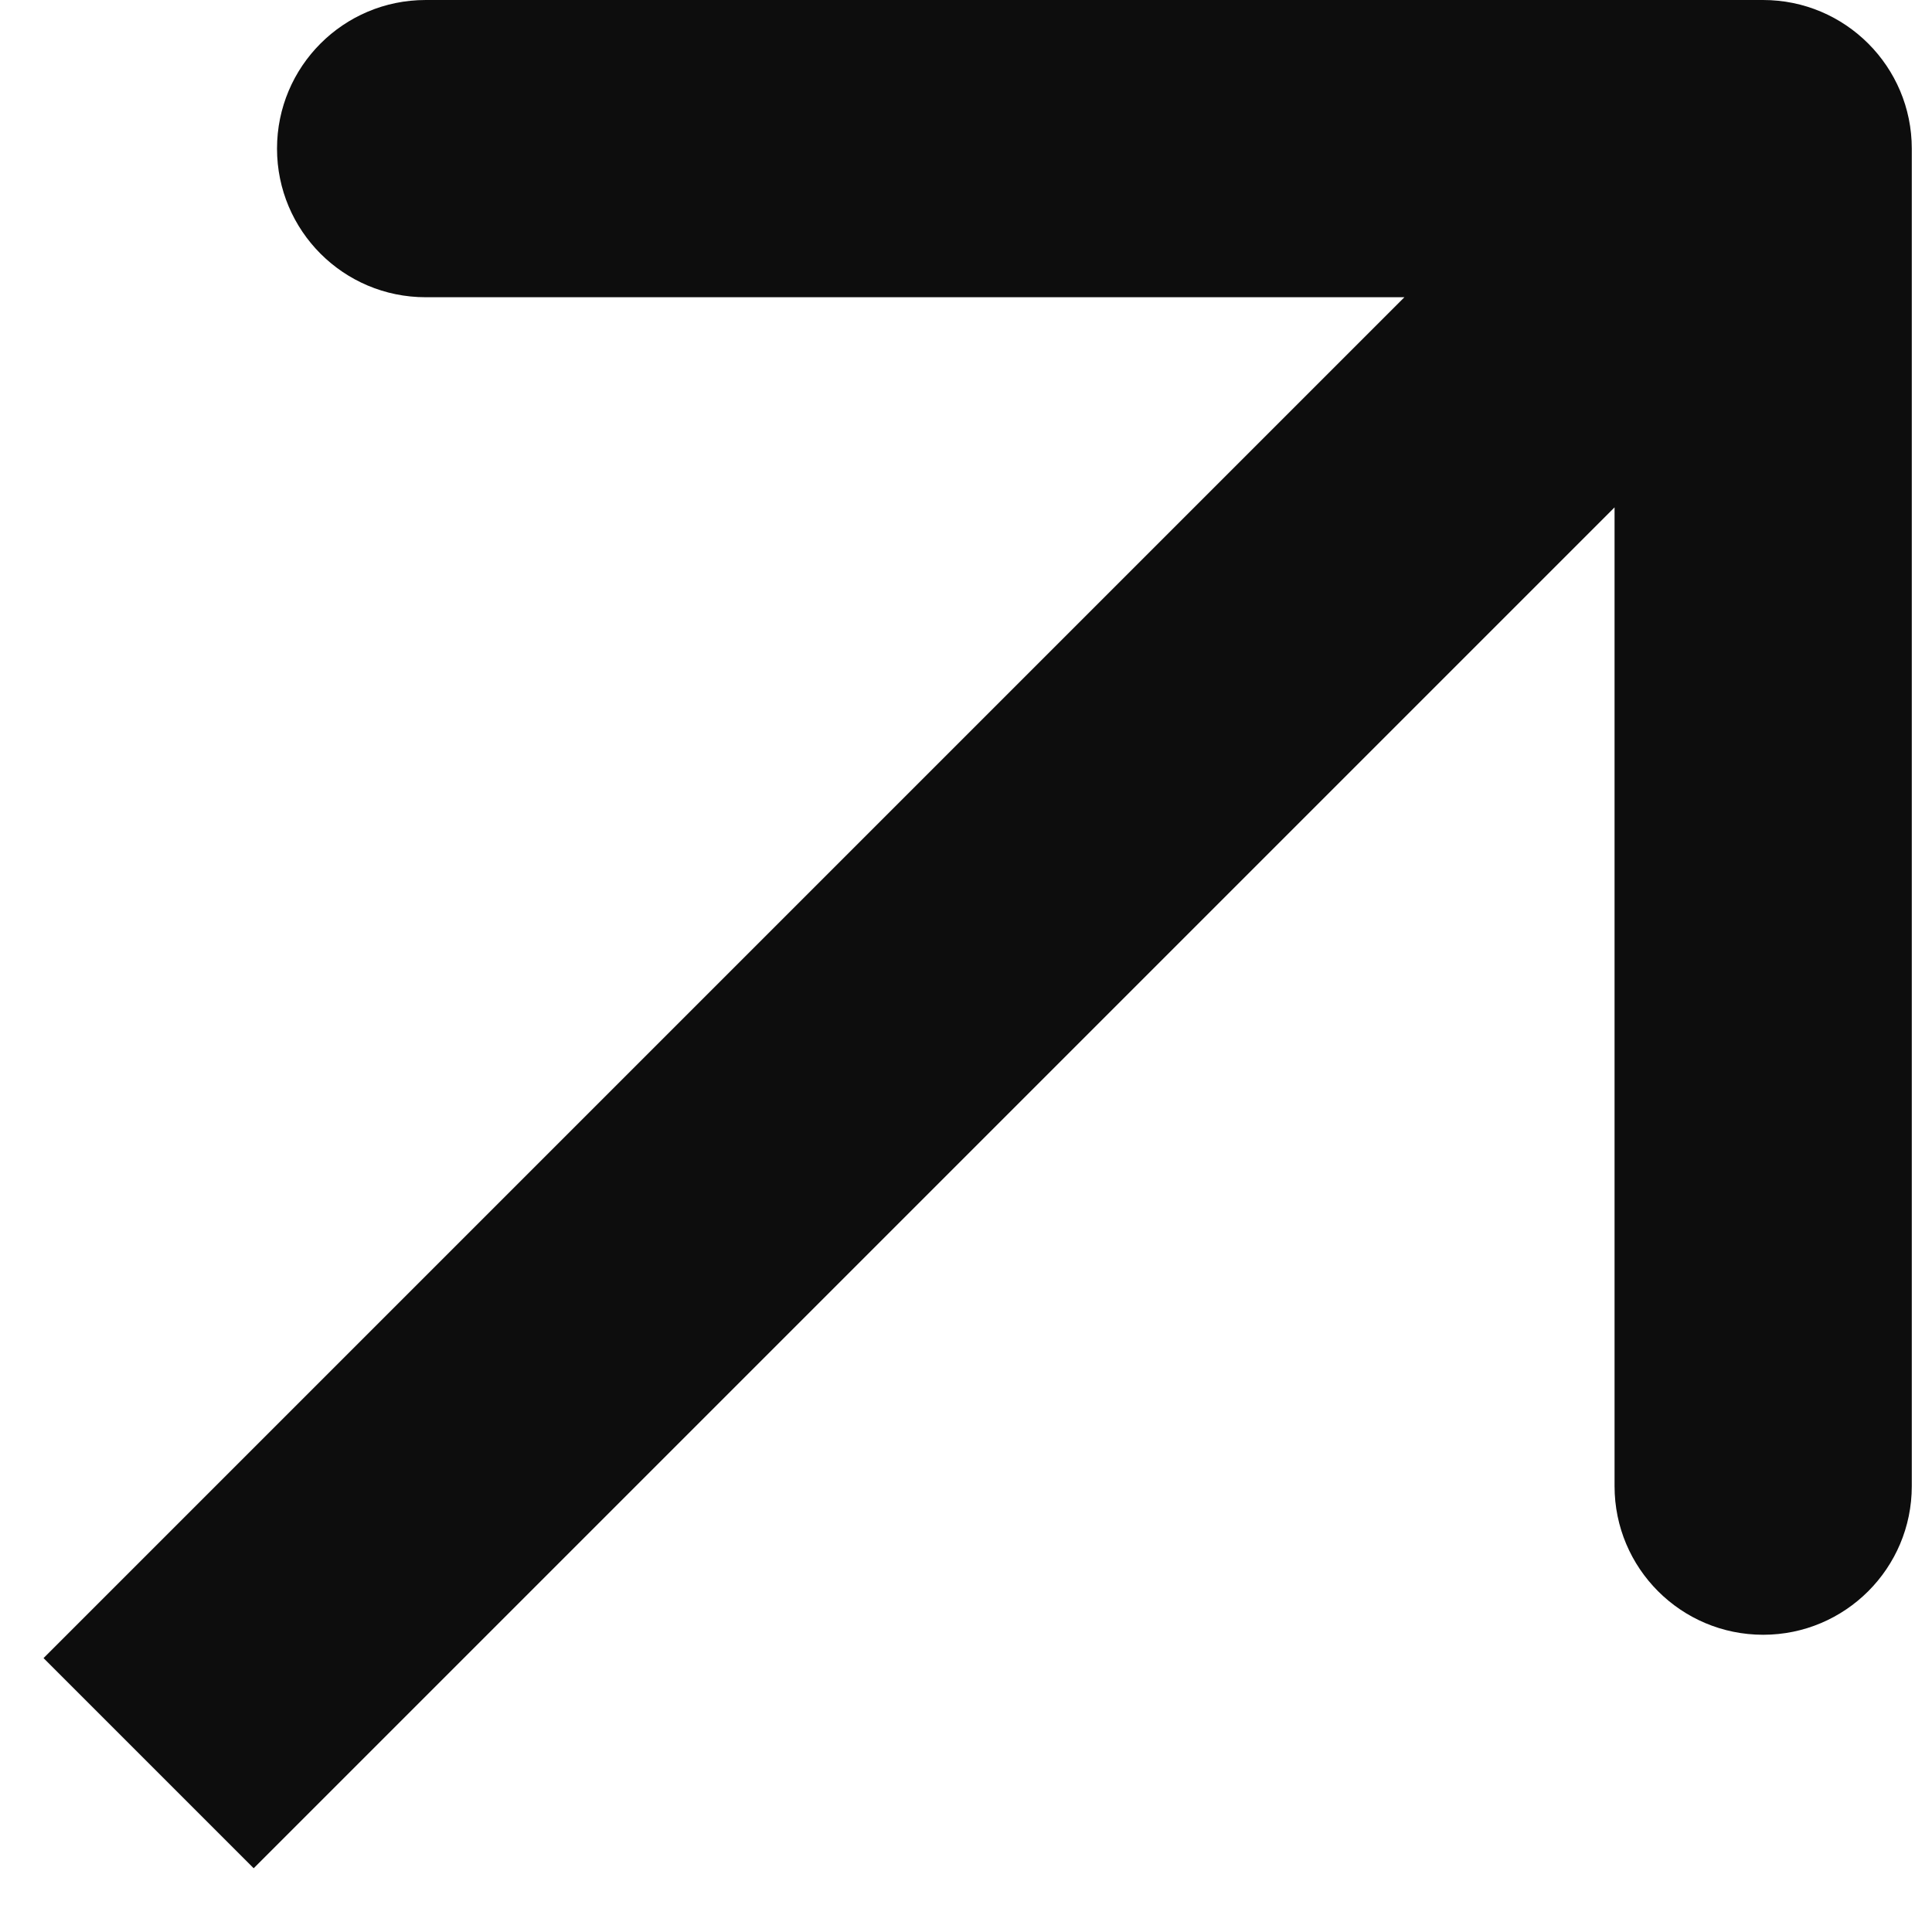 <svg xmlns="http://www.w3.org/2000/svg" width="13" height="13" viewBox="0 0 13 13" fill="none"><path d="M12.864 1C12.864 0.448 12.416 3.82452e-05 11.864 3.79923e-05L2.864 3.81187e-05C2.311 3.77816e-05 1.864 0.448 1.864 1C1.864 1.552 2.311 2 2.864 2L10.864 2L10.864 10C10.864 10.552 11.311 11 11.864 11C12.416 11 12.864 10.552 12.864 10L12.864 1ZM1 11.864L1.707 12.571L12.571 1.707L11.864 1L11.157 0.293L0.293 11.157L1 11.864Z" fill="#0D0D0D"></path></svg>